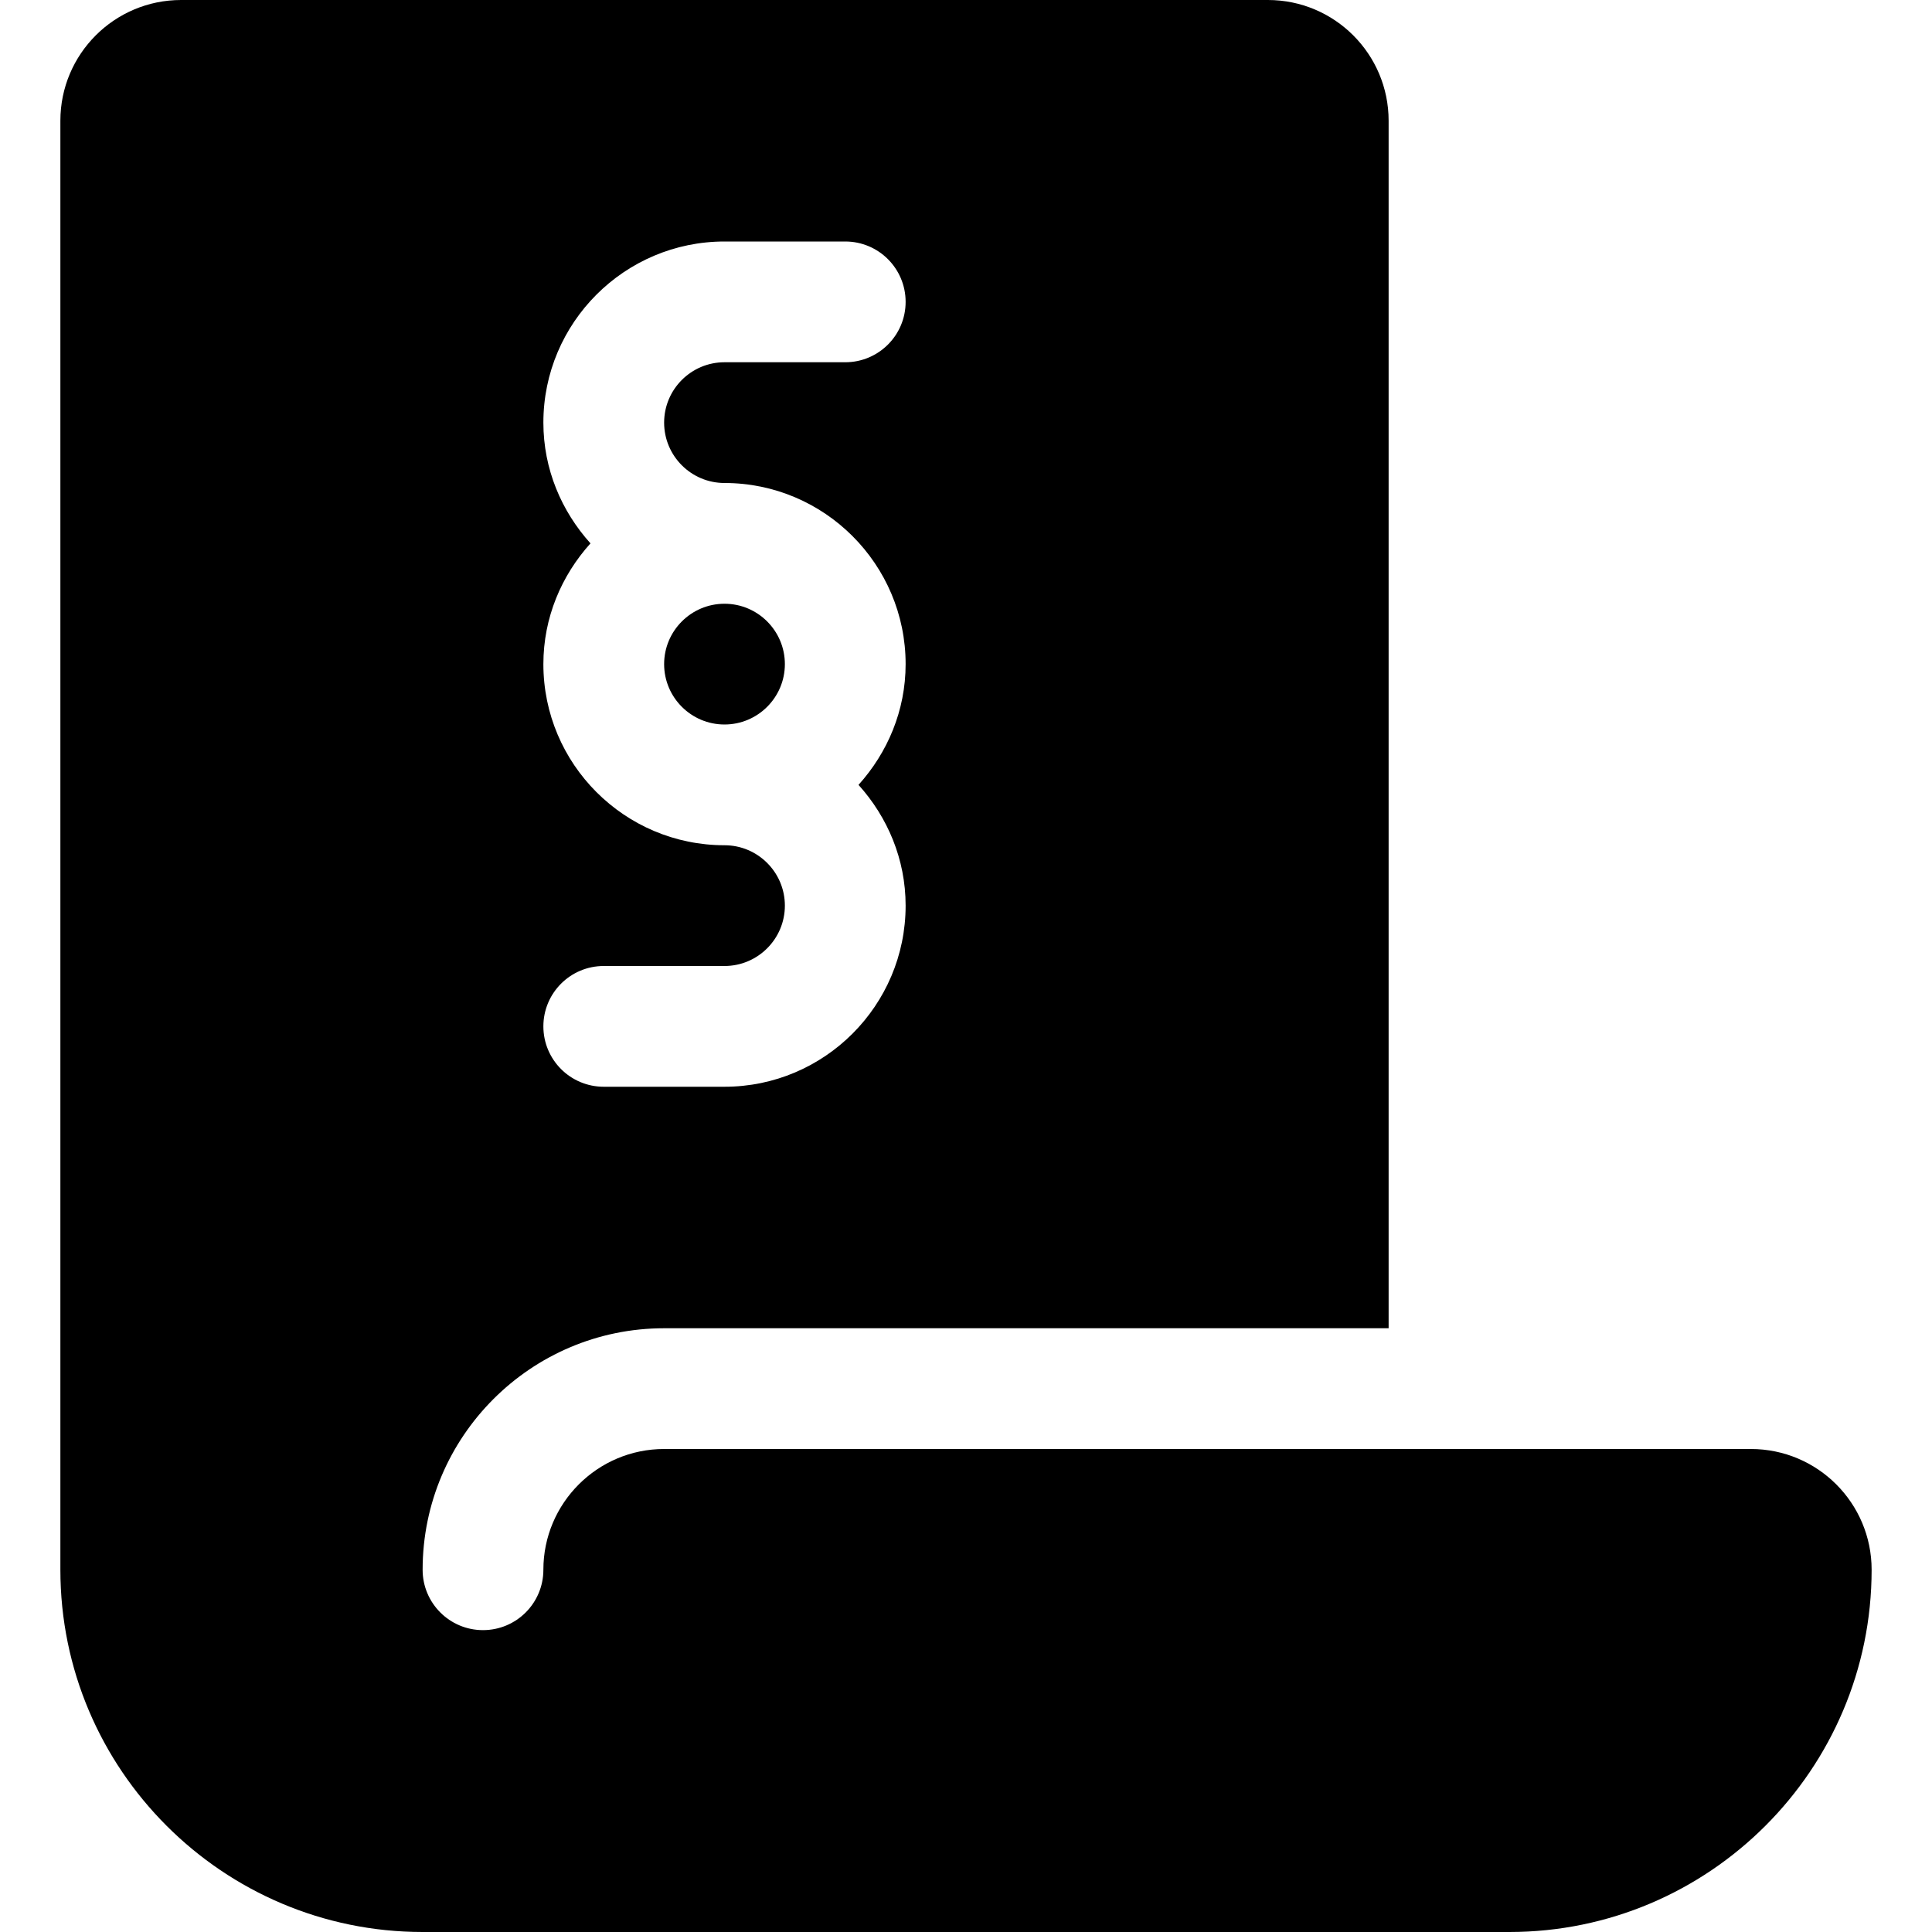 <?xml version='1.0' encoding='iso-8859-1'?>
<!DOCTYPE svg PUBLIC '-//W3C//DTD SVG 1.1//EN' 'http://www.w3.org/Graphics/SVG/1.1/DTD/svg11.dtd'>
<!-- Uploaded to: SVG Repo, www.svgrepo.com, Generator: SVG Repo Mixer Tools -->
<svg fill="#000000" height="800px" width="800px" version="1.1" xmlns="http://www.w3.org/2000/svg" viewBox="0 0 512 512" xmlns:xlink="http://www.w3.org/1999/xlink" enable-background="new 0 0 512 512">
  <g>
    <path d="m208,175.999c0-8.82-7.172-16-16-16s-16,7.18-16,16c0,8.82 7.172,16 16,16s16-7.18 16-16z"/>
    <path d="m464,384h-96-192c-17.641,0-32,14.352-32,32 0,8.836-7.156,16-16,16-8.844,0-16-7.164-16-16 0-35.289 28.703-64 64-64h192v-48-272c0-17.672-14.328-32-32-32h-288c-17.672,0-32,14.328-32,32v384c0,52.938 43.063,96 96,96h288c52.938,0 96-43.063 96-96 0-17.672-14.328-32-32-32zm-272-160.001c-26.469,0-48-21.531-48-48 0-12.338 4.813-23.488 12.484-32-7.671-8.512-12.484-19.662-12.484-32 0-26.468 21.531-47.999 48-47.999h32c8.844,0 16,7.164 16,16s-7.156,16-16,16h-32c-8.828,0-16,7.179-16,15.999s7.172,16 16,16c26.469,0 48,21.531 48,48 0,12.338-4.813,23.488-12.484,32 7.672,8.512 12.484,19.663 12.484,32 0,26.469-21.531,48.001-48,48.001h-32c-8.844,0-16-7.164-16-16s7.156-16 16-16h32c8.828,0 16-7.18 16-16.001s-7.172-16-16-16z"/>
  </g>
</svg>
